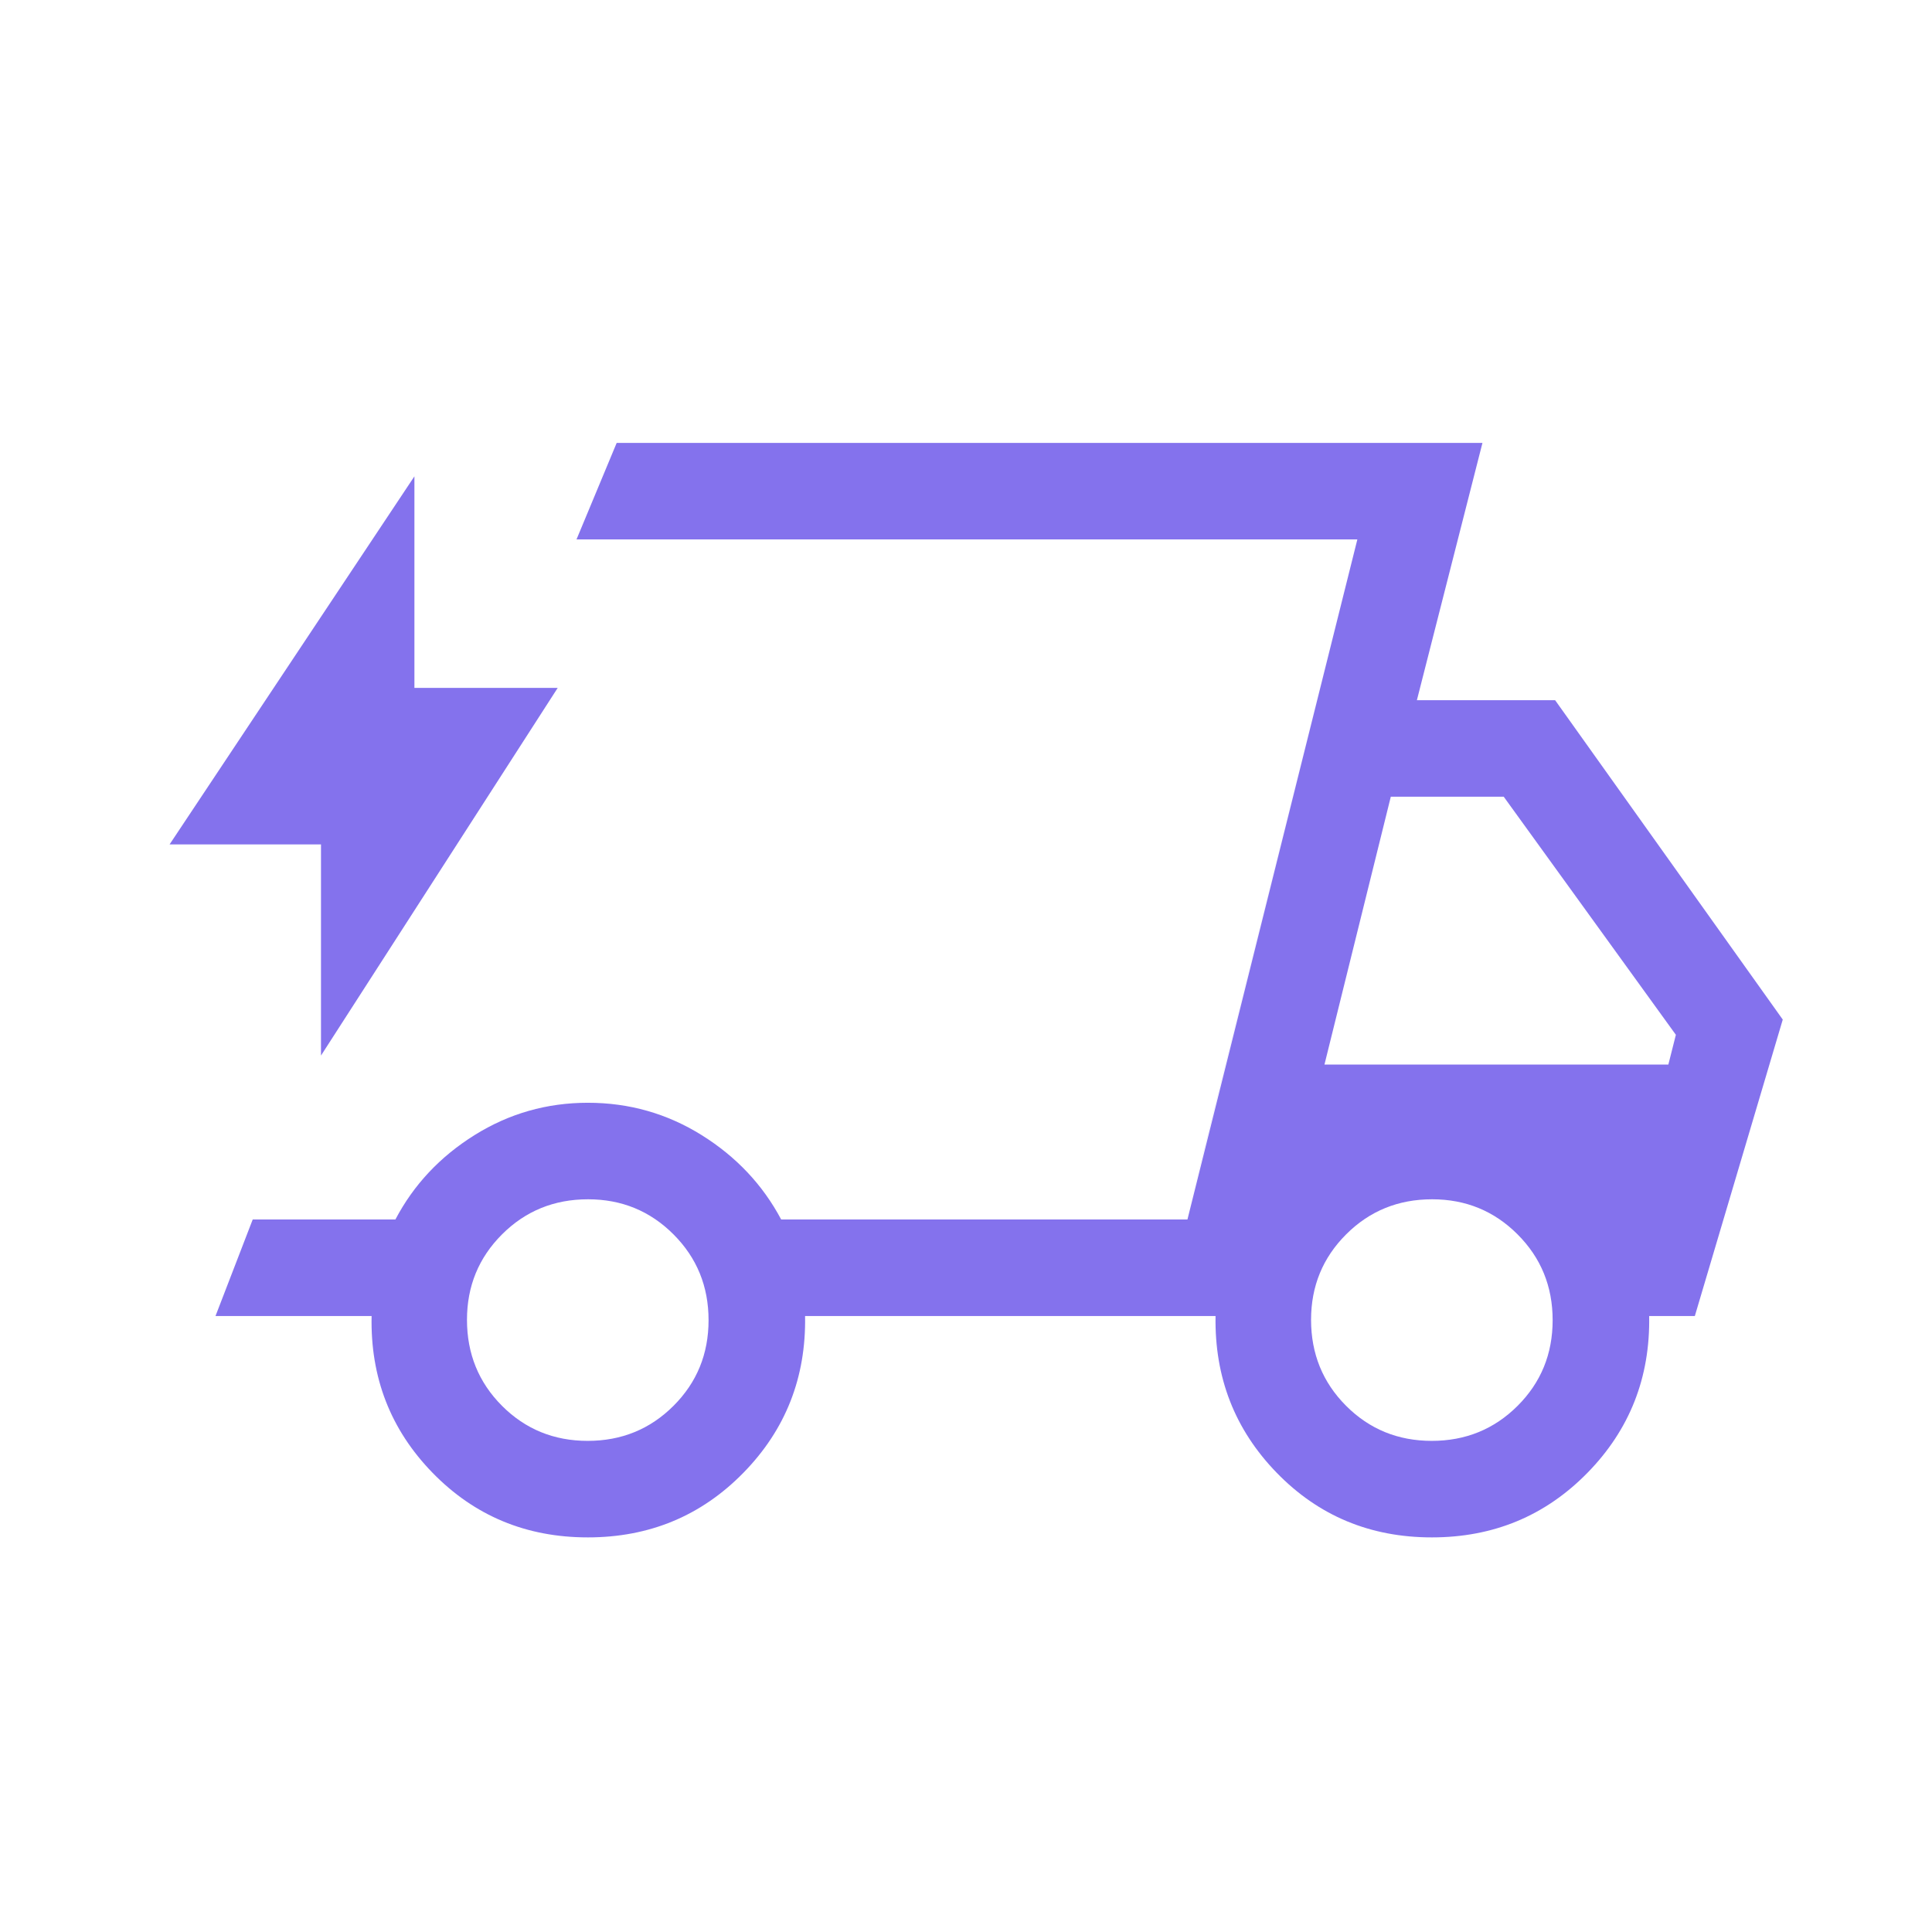 <svg fill="#8472ED" width="20px" viewBox="0 -960 960 960" height="20px" xmlns="http://www.w3.org/2000/svg"><path d="M292.08-196.08q-45.89 0-77.16-32.11-31.27-32.12-30.27-77.89h-77.57l18.49-47.96h70.9q13.58-25.84 39.31-41.92 25.72-16.08 56.32-16.08 30.79 0 56.56 16.08 25.76 16.08 39.5 41.92h201.87l84.43-337.92h-388l19.96-47.96h430.2l-32.58 127.84h68.69l113.11 158.7-43.69 147.3h-22.69q.81 45.77-30.64 77.89-31.45 32.11-77.34 32.11t-77.09-32.11q-31.2-32.12-30.39-77.89H400.04q.81 45.77-30.64 77.89-31.44 32.11-77.32 32.11Zm366.04-234.96H829l3.73-14.77-85.54-118.31h-56.11l-32.96 133.08Zm16.34-260.92-84.8 337.92 9.15-36.58 75.65-301.34ZM159.5-435.5v-104.92H84.27l121.65-182.89v105.12h71.2L159.5-435.5Zm132.51 191.46q25.2 0 42.63-17.39 17.44-17.39 17.44-42.58 0-25.2-17.42-42.63-17.42-17.44-42.46-17.44-25.29 0-42.73 17.42-17.43 17.42-17.43 42.46 0 25.29 17.39 42.73 17.39 17.43 42.58 17.43Zm419.43 0q25.19 0 42.63-17.39 17.43-17.39 17.43-42.58 0-25.2-17.42-42.63-17.41-17.44-42.46-17.44-25.29 0-42.72 17.42-17.44 17.42-17.44 42.46 0 25.29 17.39 42.73 17.39 17.43 42.59 17.43Z"></path></svg>